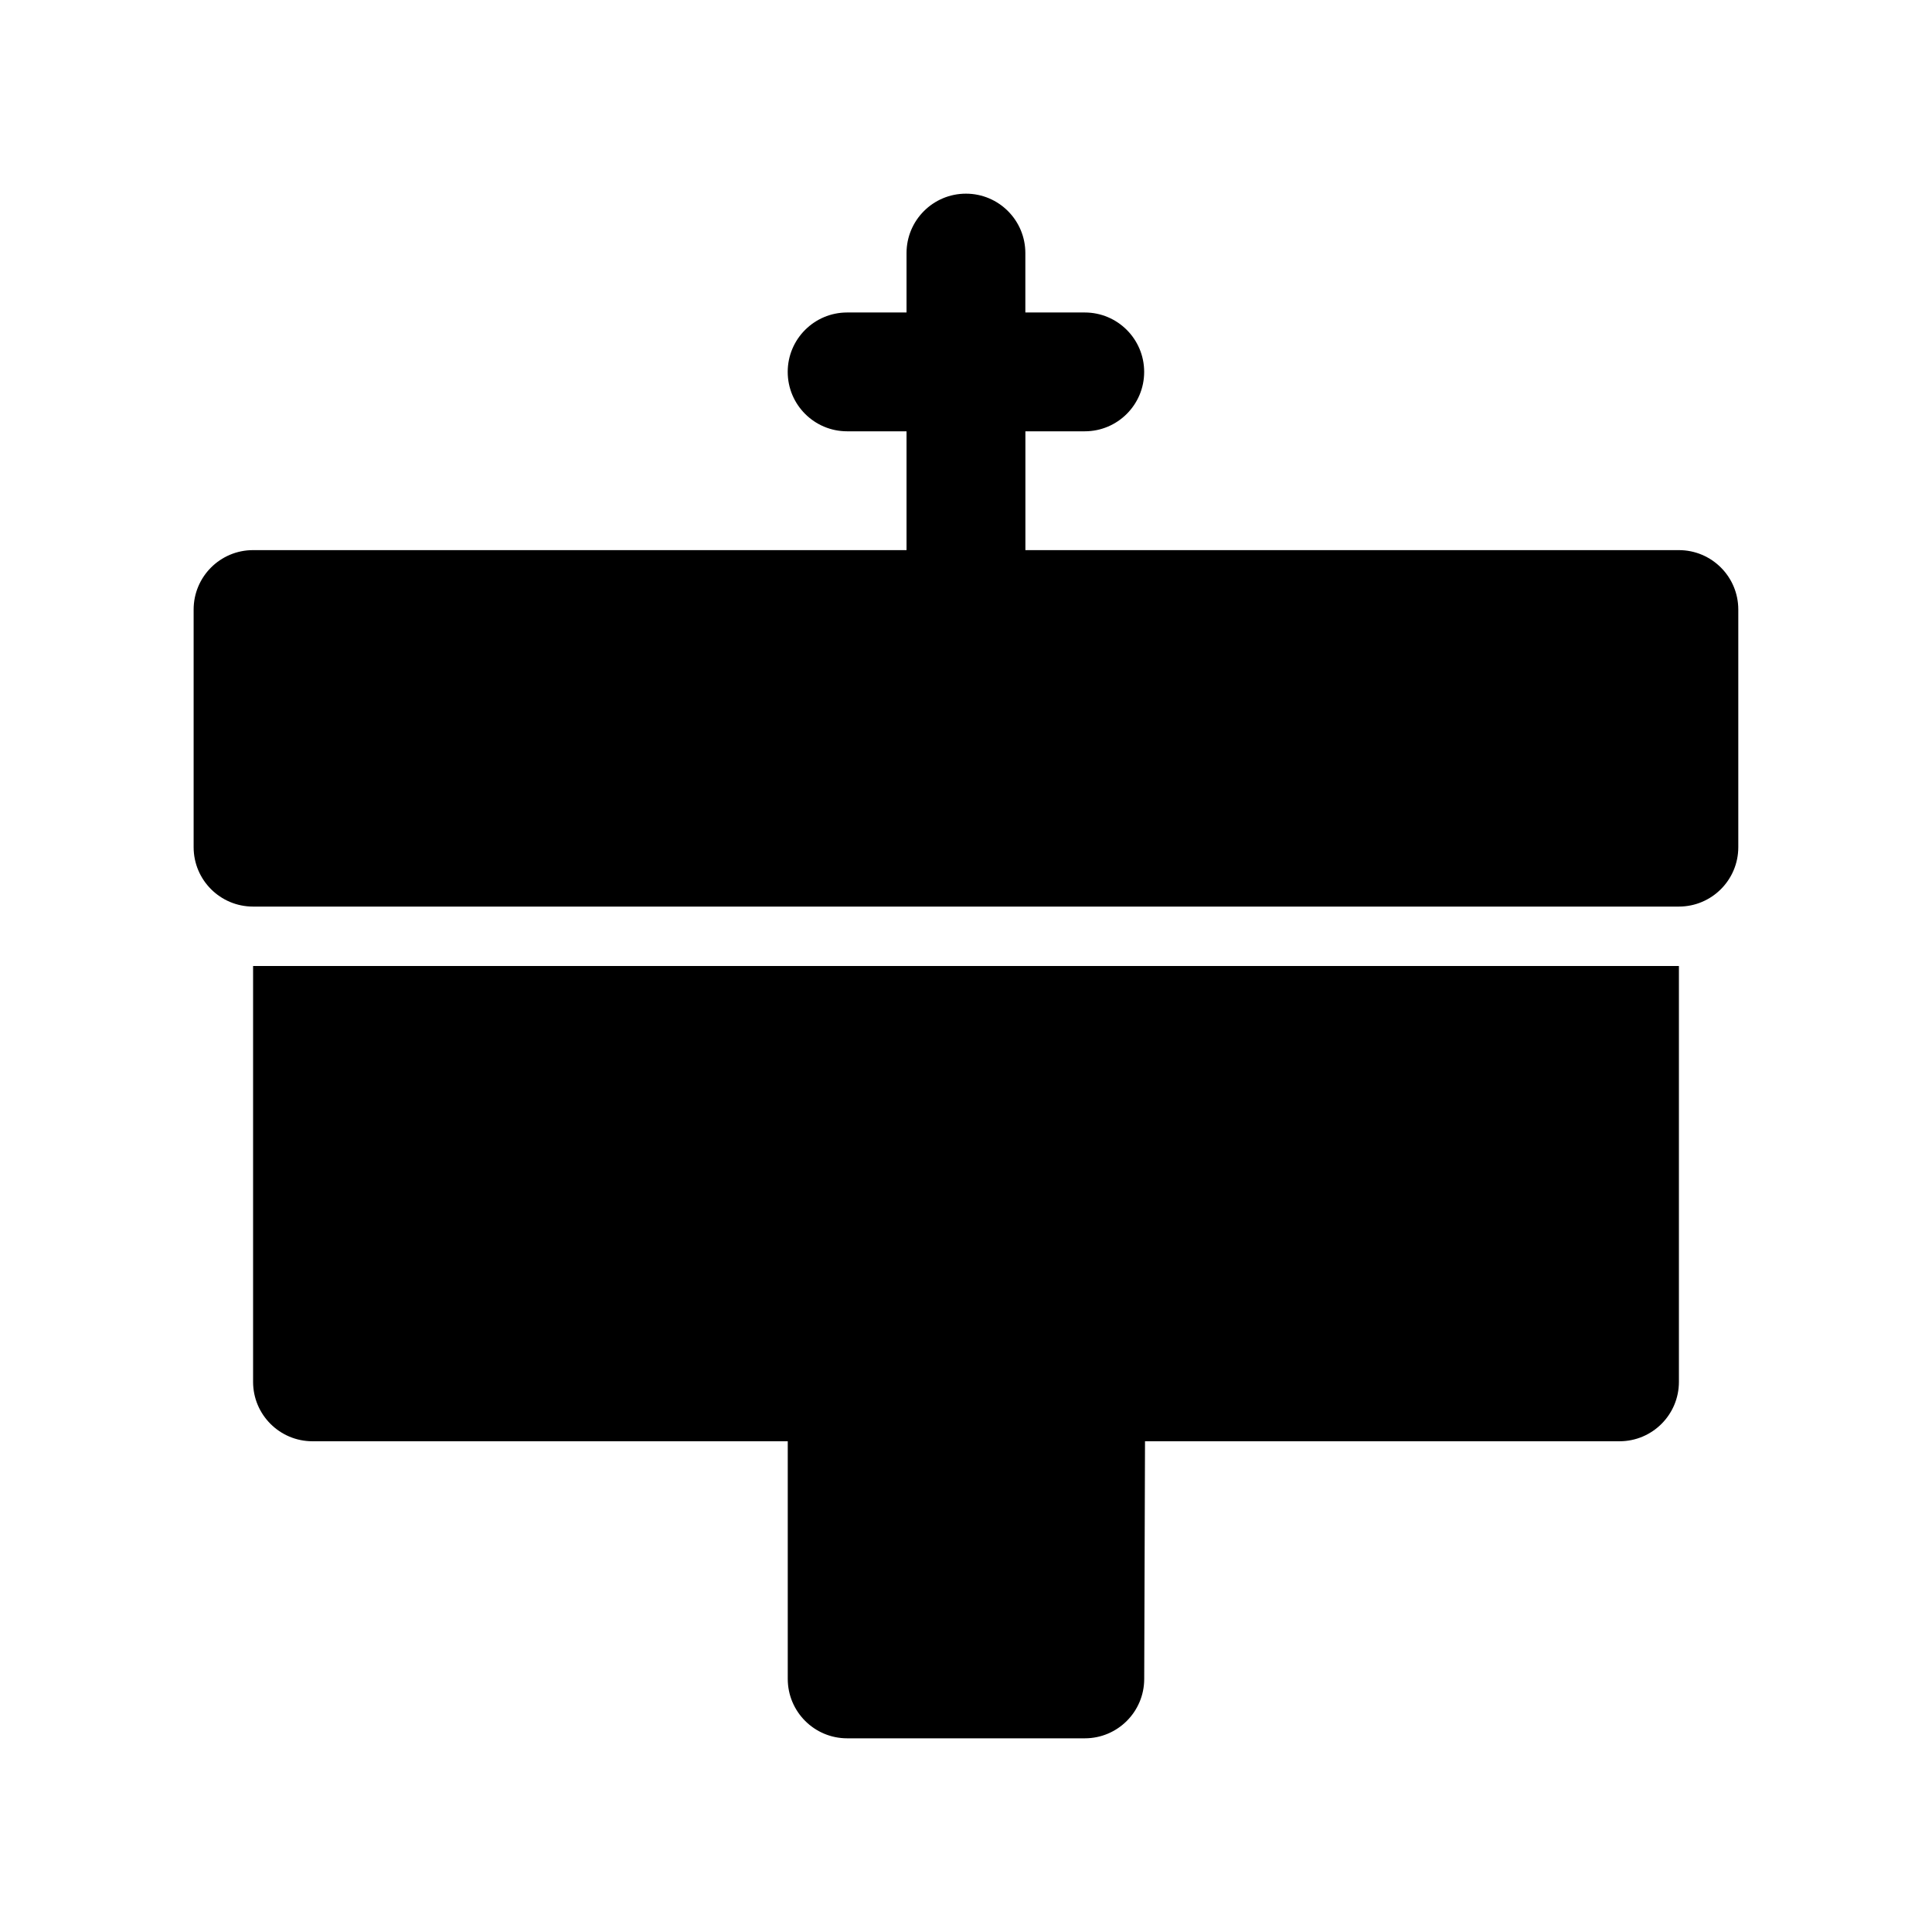 <?xml version="1.0" encoding="UTF-8"?>
<!-- Uploaded to: SVG Repo, www.svgrepo.com, Generator: SVG Repo Mixer Tools -->
<svg fill="#000000" width="800px" height="800px" version="1.1" viewBox="144 144 512 512" xmlns="http://www.w3.org/2000/svg">
 <path d="m415.74 258.3v31.488h173.18c8.695 0 15.746 7.051 15.746 15.746v62.977c0 8.695-7.051 15.742-15.746 15.742h-377.86c-8.695 0-15.746-7.047-15.746-15.742v-62.977c0-8.695 7.051-15.746 15.746-15.746h173.18v-31.488h-15.742c-8.695 0-15.746-7.047-15.746-15.742 0-8.695 7.051-15.746 15.746-15.746h15.742v-15.742c0-8.695 7.051-15.746 15.746-15.746s15.742 7.051 15.742 15.746v15.742h15.746c8.695 0 15.742 7.051 15.742 15.746 0 8.695-7.047 15.742-15.742 15.742zm31.699 267.65-0.211 63.031c-0.027 8.672-7.07 15.691-15.742 15.691h-62.977c-8.695 0-15.746-7.051-15.746-15.746v-62.977h-125.95c-8.695 0-15.742-7.047-15.742-15.742v-110.21h377.86v110.21c0 8.695-7.047 15.742-15.742 15.742z"/>
</svg>